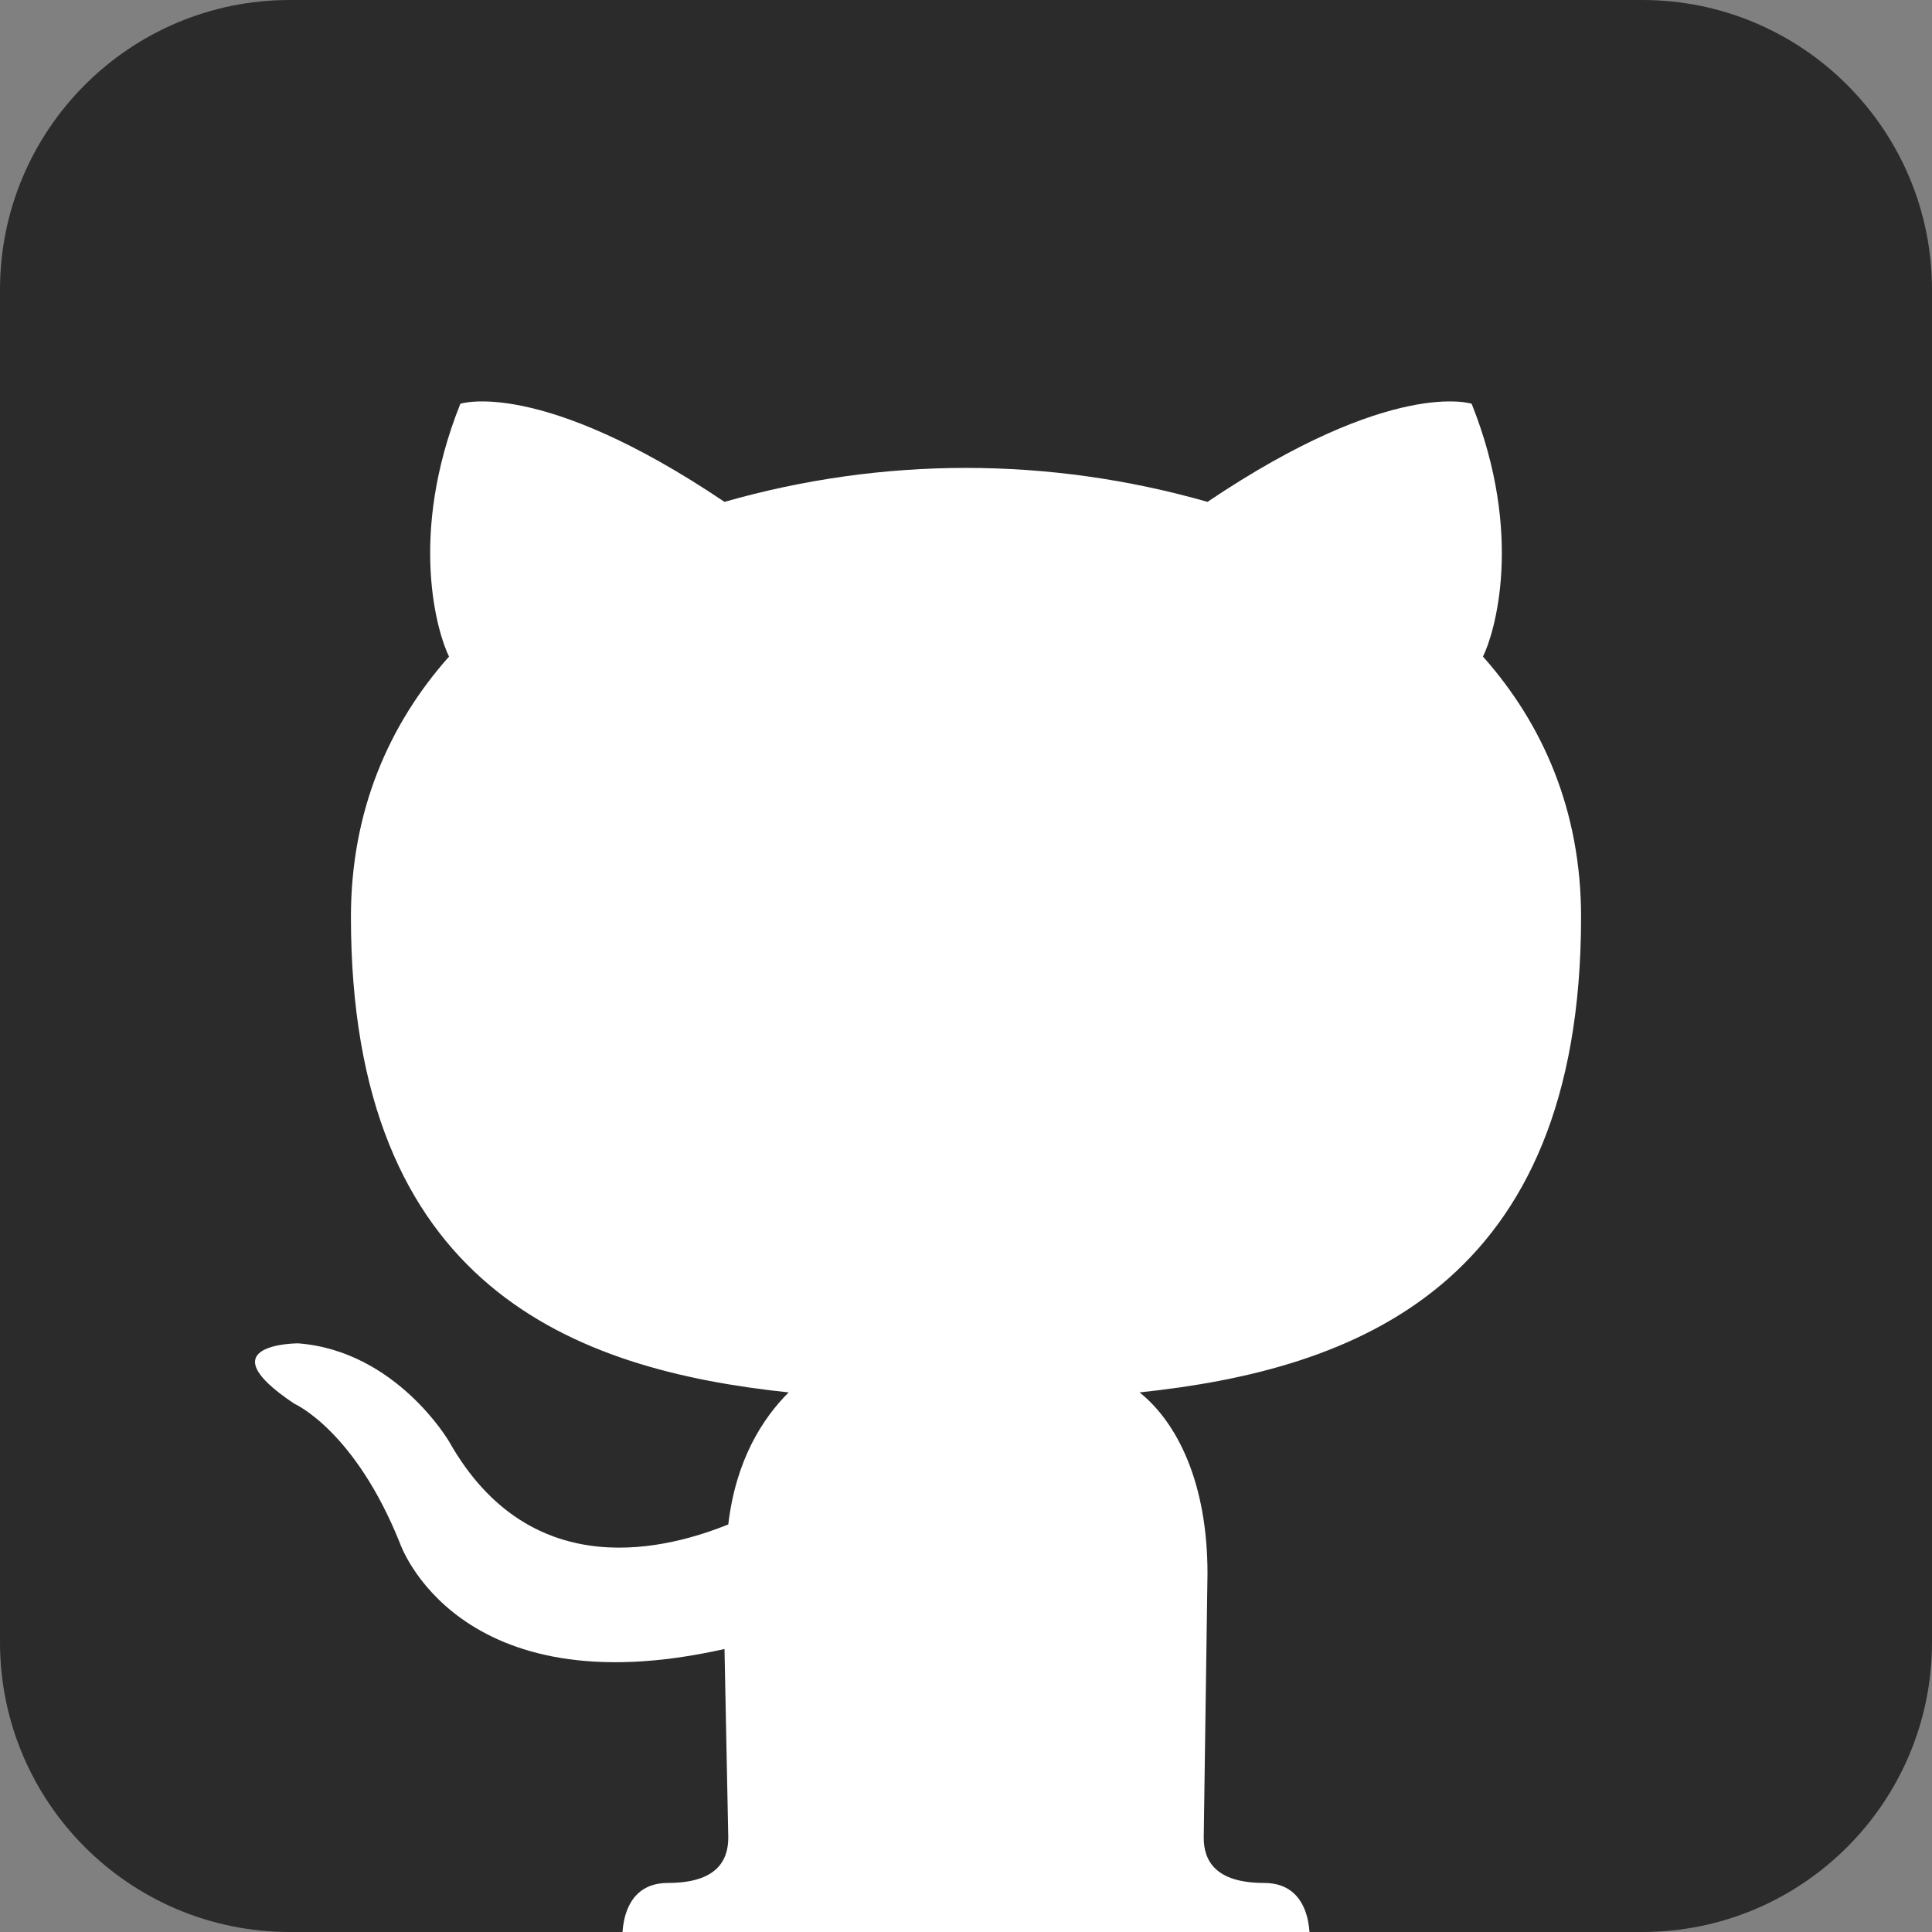 <svg width="512" height="512" viewBox="0 0 512 512" fill="none" xmlns="http://www.w3.org/2000/svg">
<rect x="0" y="0" width="512" height="512" fill="#808080" stroke="none"/>
<g clip-path="url(#clip0_10_2)">
<path d="M435.2 0H76.8C34.385 0 0 34.385 0 76.8V435.2C0 477.615 34.385 512 76.8 512H435.2C477.615 512 512 477.615 512 435.2V76.8C512 34.385 477.615 0 435.2 0Z" fill="#2B2B2B"/>
<path d="M335 499C349 499 347 516 347 516H165C165 516 163 499 177 499C190 499 193 493 193 487L192 437C121 453 106 409 106 409C94 379 78 372 78 372C54 356 79 356 79 356C105 358 119 382 119 382C141 421 178 410 193 404C195 387 202 376 209 369C152 363 93 341 93 243C93 215 103 192 119 174C116 168 108 142 122 107C122 107 143 100 192 133C234 121 278 121 320 133C369 100 390 107 390 107C404 142 396 168 393 174C409 192 419 215 419 243C419 341 359 363 302 369C312 377 320 393 320 417L319 487C319 493 322 499 335 499Z" fill="white"/>
</g>
<defs>
<clipPath id="clip0_10_2">
<rect width="512" height="512" fill="white"/>
</clipPath>
</defs>
</svg>
